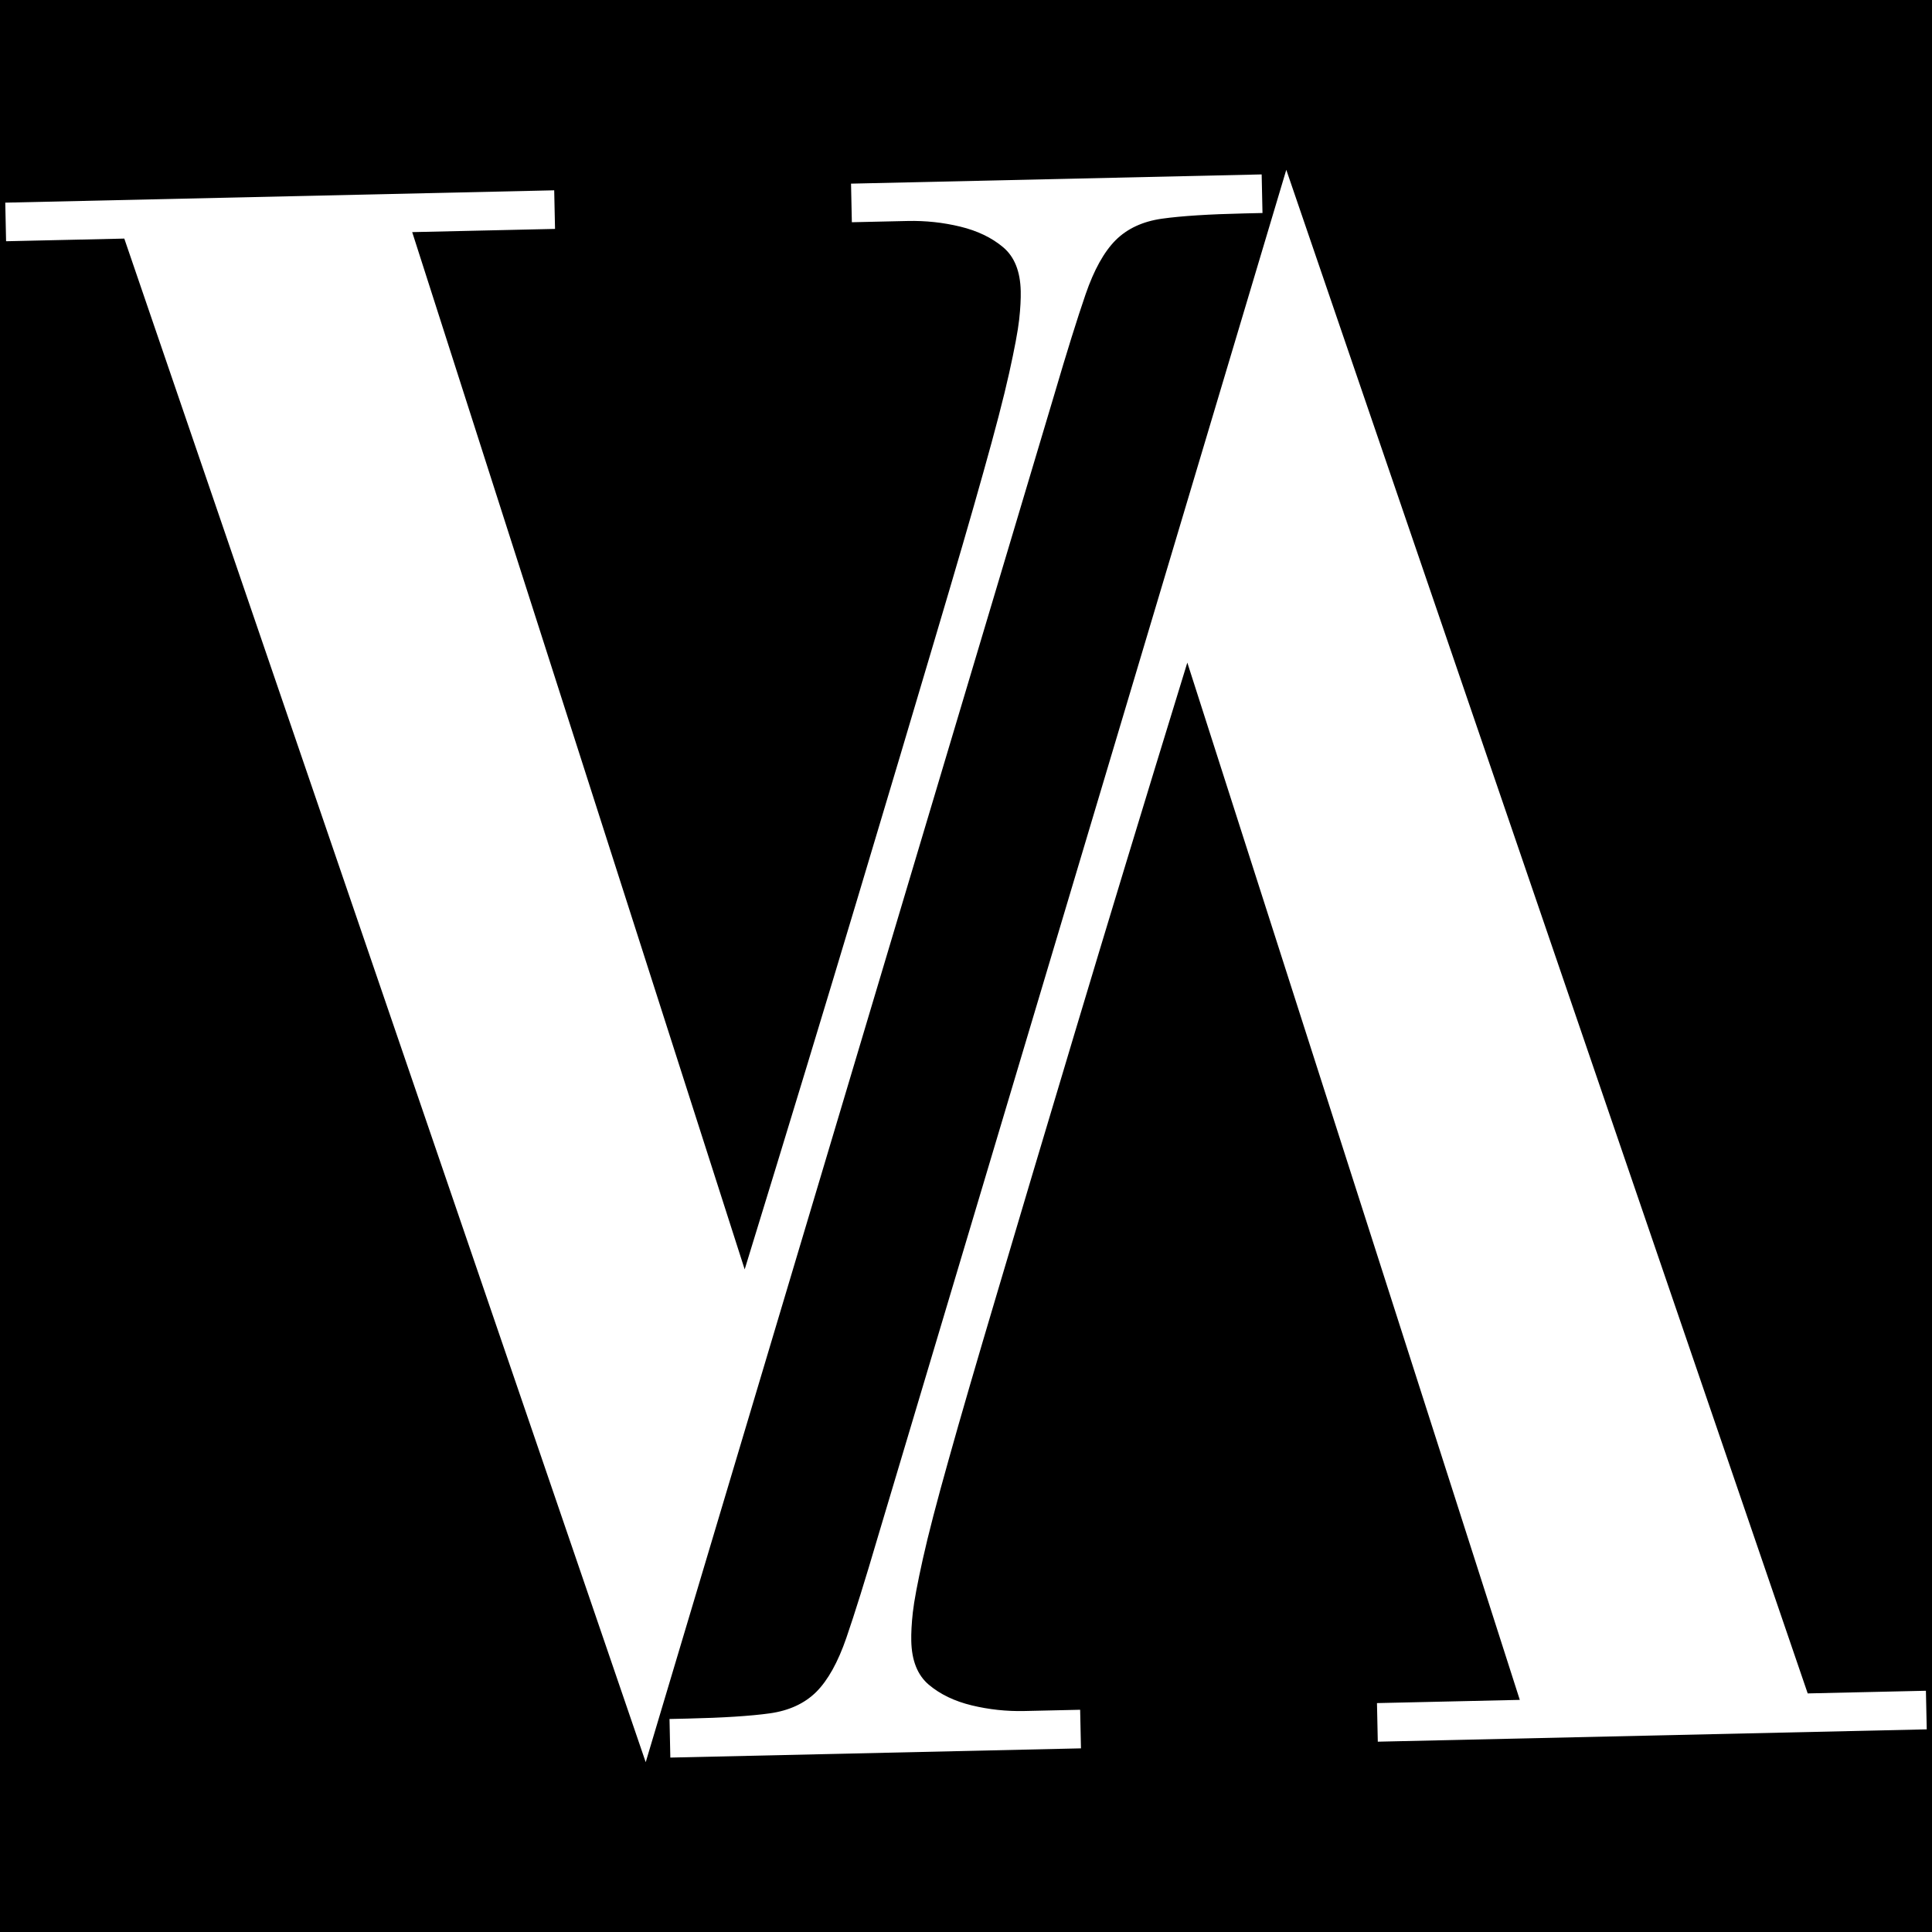 <svg style="fill-rule:evenodd;clip-rule:evenodd;stroke-linejoin:round;stroke-miterlimit:2;" xml:space="preserve" xmlns:xlink="http://www.w3.org/1999/xlink" xmlns="http://www.w3.org/2000/svg" version="1.1" viewBox="0 0 32 32" height="100%" width="100%">
    <rect x="0" y="0" width="32" height="32" fill="#808080" stroke="none"/>
    <g>
        <g transform="matrix(0.14,0,0,0.148,-232.768,-35.14)">
            <rect height="243.828" width="256.864" y="224.46" x="1646.56"></rect>
        </g>
        <g transform="matrix(0.178,-0.004,0.004,0.188,-295.519,-13.677)">
            <path style="fill:white;fill-rule:nonzero;" d="M1657.88,125.878L1708.96,125.878L1708.96,129.278L1695.67,129.278L1724.54,221.278C1728.97,208.612 1732.7,197.812 1735.75,188.878C1738.8,179.945 1741.36,172.412 1743.43,166.278C1745.51,160.145 1747.14,155.245 1748.31,151.578C1749.49,147.912 1750.36,145.012 1750.91,142.878C1751.46,140.745 1751.81,139.178 1751.95,138.178C1752.09,137.178 1752.15,136.345 1752.15,135.678C1752.15,133.945 1751.64,132.645 1750.6,131.778C1749.56,130.912 1748.24,130.278 1746.65,129.878C1745.06,129.478 1743.43,129.278 1741.77,129.278L1736.58,129.278L1736.58,125.878L1774.79,125.878L1774.79,129.278L1773.13,129.278C1769.81,129.278 1767.25,129.378 1765.44,129.578C1763.65,129.778 1762.19,130.378 1761.08,131.378C1759.98,132.378 1759.01,133.945 1758.18,136.078C1757.35,138.212 1756.31,141.145 1755.06,144.878L1714.36,264.478L1668.88,129.278L1657.88,129.278L1657.88,125.878Z"></path>
        </g>
        <g transform="matrix(-0.178,0.004,-0.004,-0.188,327.519,45.677)">
            <path style="fill:white;fill-rule:nonzero;" d="M1657.88,125.878L1708.96,125.878L1708.96,129.278L1695.67,129.278L1724.54,221.278C1728.97,208.612 1732.7,197.812 1735.75,188.878C1738.8,179.945 1741.36,172.412 1743.43,166.278C1745.51,160.145 1747.14,155.245 1748.31,151.578C1749.49,147.912 1750.36,145.012 1750.91,142.878C1751.46,140.745 1751.81,139.178 1751.95,138.178C1752.09,137.178 1752.15,136.345 1752.15,135.678C1752.15,133.945 1751.64,132.645 1750.6,131.778C1749.56,130.912 1748.24,130.278 1746.65,129.878C1745.06,129.478 1743.43,129.278 1741.77,129.278L1736.58,129.278L1736.58,125.878L1774.79,125.878L1774.79,129.278L1773.13,129.278C1769.81,129.278 1767.25,129.378 1765.44,129.578C1763.65,129.778 1762.19,130.378 1761.08,131.378C1759.98,132.378 1759.01,133.945 1758.18,136.078C1757.35,138.212 1756.31,141.145 1755.06,144.878L1714.36,264.478L1668.88,129.278L1657.88,129.278L1657.88,125.878Z"></path>
        </g>
    </g>
</svg>
